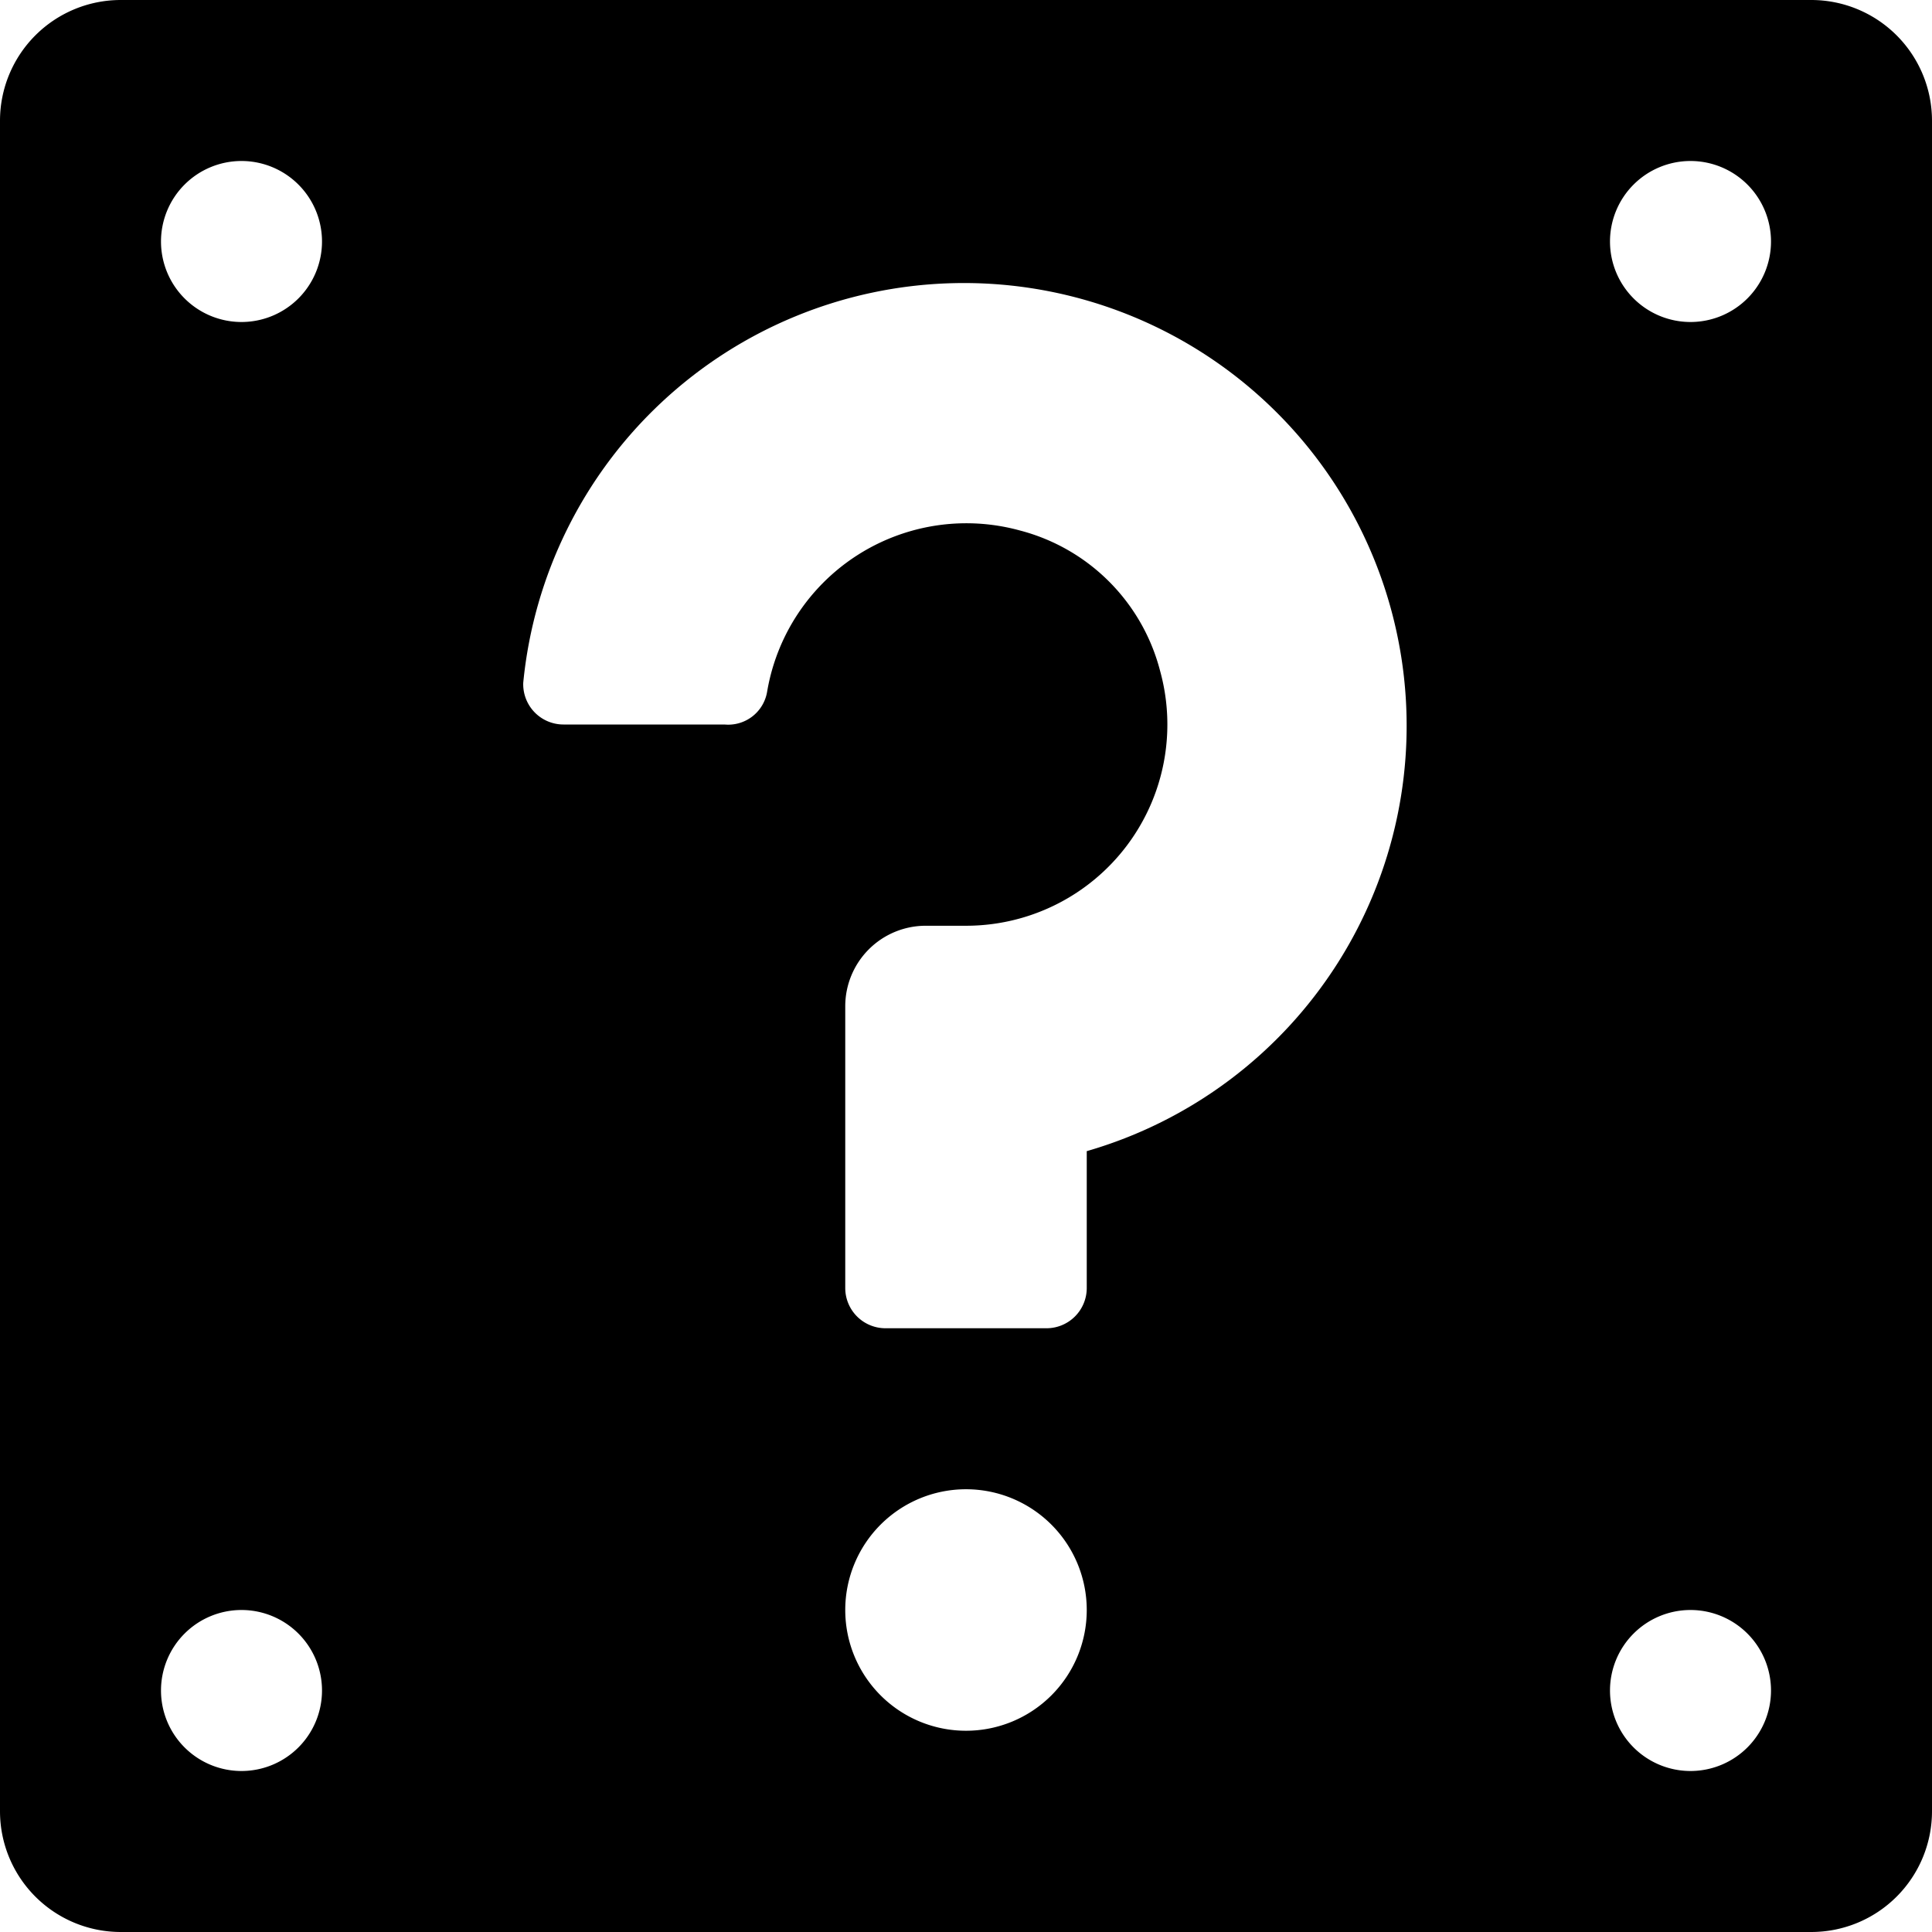 <svg xmlns="http://www.w3.org/2000/svg" viewBox="0 0 24 24"><path d="M22.5 0h-21A1.5 1.5 0 0 0 0 1.5v21A1.5 1.5 0 0 0 1.5 24h21a1.5 1.5 0 0 0 1.5 -1.5v-21A1.5 1.5 0 0 0 22.5 0ZM3 22a1 1 0 1 1 1 -1 1 1 0 0 1 -1 1ZM3 4a1 1 0 1 1 1 -1 1 1 0 0 1 -1 1Zm9 17.5a1.5 1.5 0 1 1 1.5 -1.5 1.5 1.5 0 0 1 -1.5 1.5Zm1.5 -7.2V16a0.5 0.5 0 0 1 -0.5 0.5h-2a0.5 0.5 0 0 1 -0.5 -0.5v-3.5a1 1 0 0 1 1 -1h0.5a2.5 2.5 0 0 0 2.41 -3.17 2.43 2.43 0 0 0 -1.74 -1.74 2.51 2.51 0 0 0 -3.14 2A0.49 0.49 0 0 1 9 9H7a0.5 0.5 0 0 1 -0.5 -0.52 5.5 5.5 0 1 1 7 5.82ZM21 22a1 1 0 1 1 1 -1 1 1 0 0 1 -1 1Zm0 -18a1 1 0 1 1 1 -1 1 1 0 0 1 -1 1Z" fill="#000000" stroke-width="1"></path></svg>